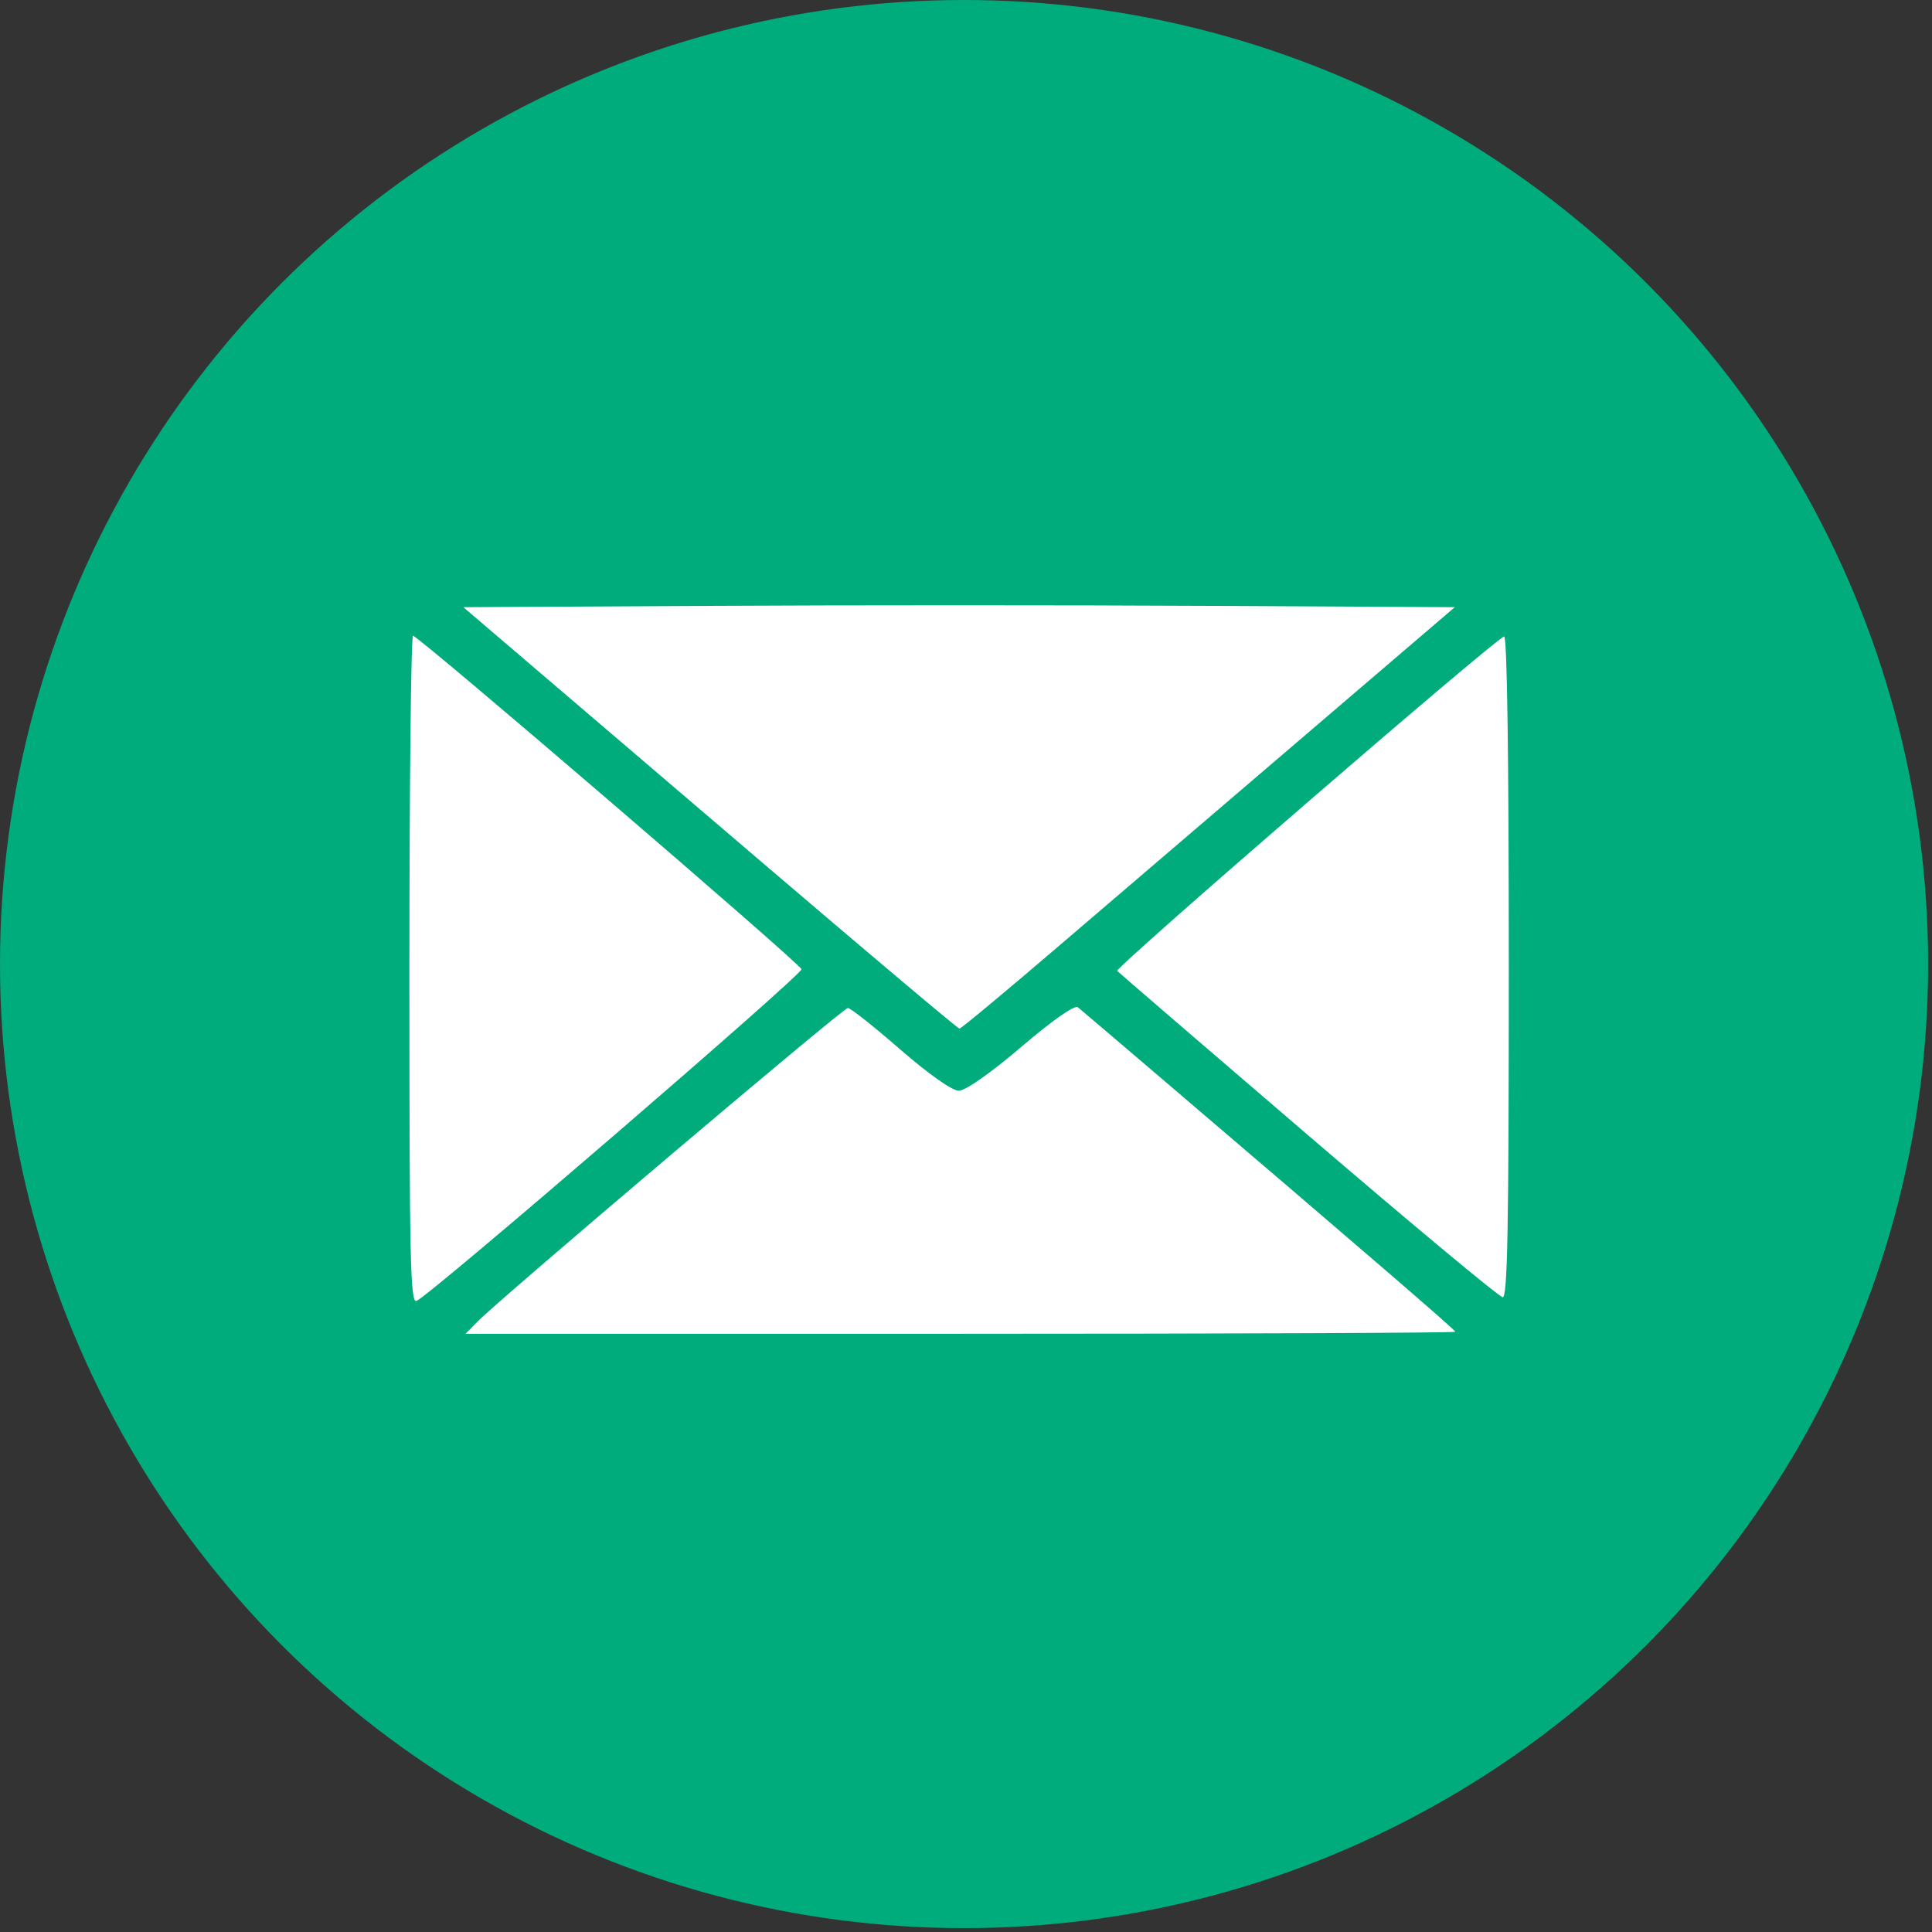 <?xml version="1.0" encoding="UTF-8"?> <svg xmlns="http://www.w3.org/2000/svg" width="61" height="61" viewBox="0 0 61 61" fill="none"><rect x="0" y="0" width="61" height="61" fill="#333333" stroke="none"/><circle cx="30.439" cy="30.439" r="30.439" fill="#00AC7B"></circle><path d="M15.08 41.725C15.817 40.976 26.622 31.825 26.769 31.825C26.852 31.825 27.595 32.413 28.42 33.132C29.324 33.917 30.061 34.438 30.273 34.438C30.483 34.438 31.274 33.883 32.246 33.054C33.238 32.208 33.933 31.722 34.033 31.804C34.124 31.878 35.27 32.853 36.579 33.971C43.208 39.628 45.949 41.991 45.949 42.049C45.949 42.083 38.917 42.112 30.324 42.112H14.699L15.08 41.725ZM12.926 30.618C12.926 24.816 12.978 20.071 13.041 20.073C13.217 20.079 25.26 30.417 25.306 30.602C25.346 30.763 13.582 40.9 13.151 41.075C12.954 41.156 12.926 39.822 12.926 30.618ZM41.314 35.855C38.047 33.053 35.329 30.713 35.274 30.655C35.184 30.559 47.14 20.224 47.49 20.096C47.584 20.062 47.638 23.841 47.638 30.506C47.638 38.773 47.598 40.967 47.446 40.959C47.34 40.953 44.581 38.656 41.314 35.855ZM24.061 27.228C20.682 24.341 17.178 21.347 16.273 20.575L14.629 19.171L22.456 19.129C26.76 19.105 33.803 19.105 38.108 19.129L45.933 19.171L41.162 23.253C38.538 25.498 35.039 28.492 33.386 29.907C31.734 31.321 30.342 32.478 30.294 32.478C30.245 32.478 27.44 30.116 24.061 27.228Z" fill="white"></path></svg> 